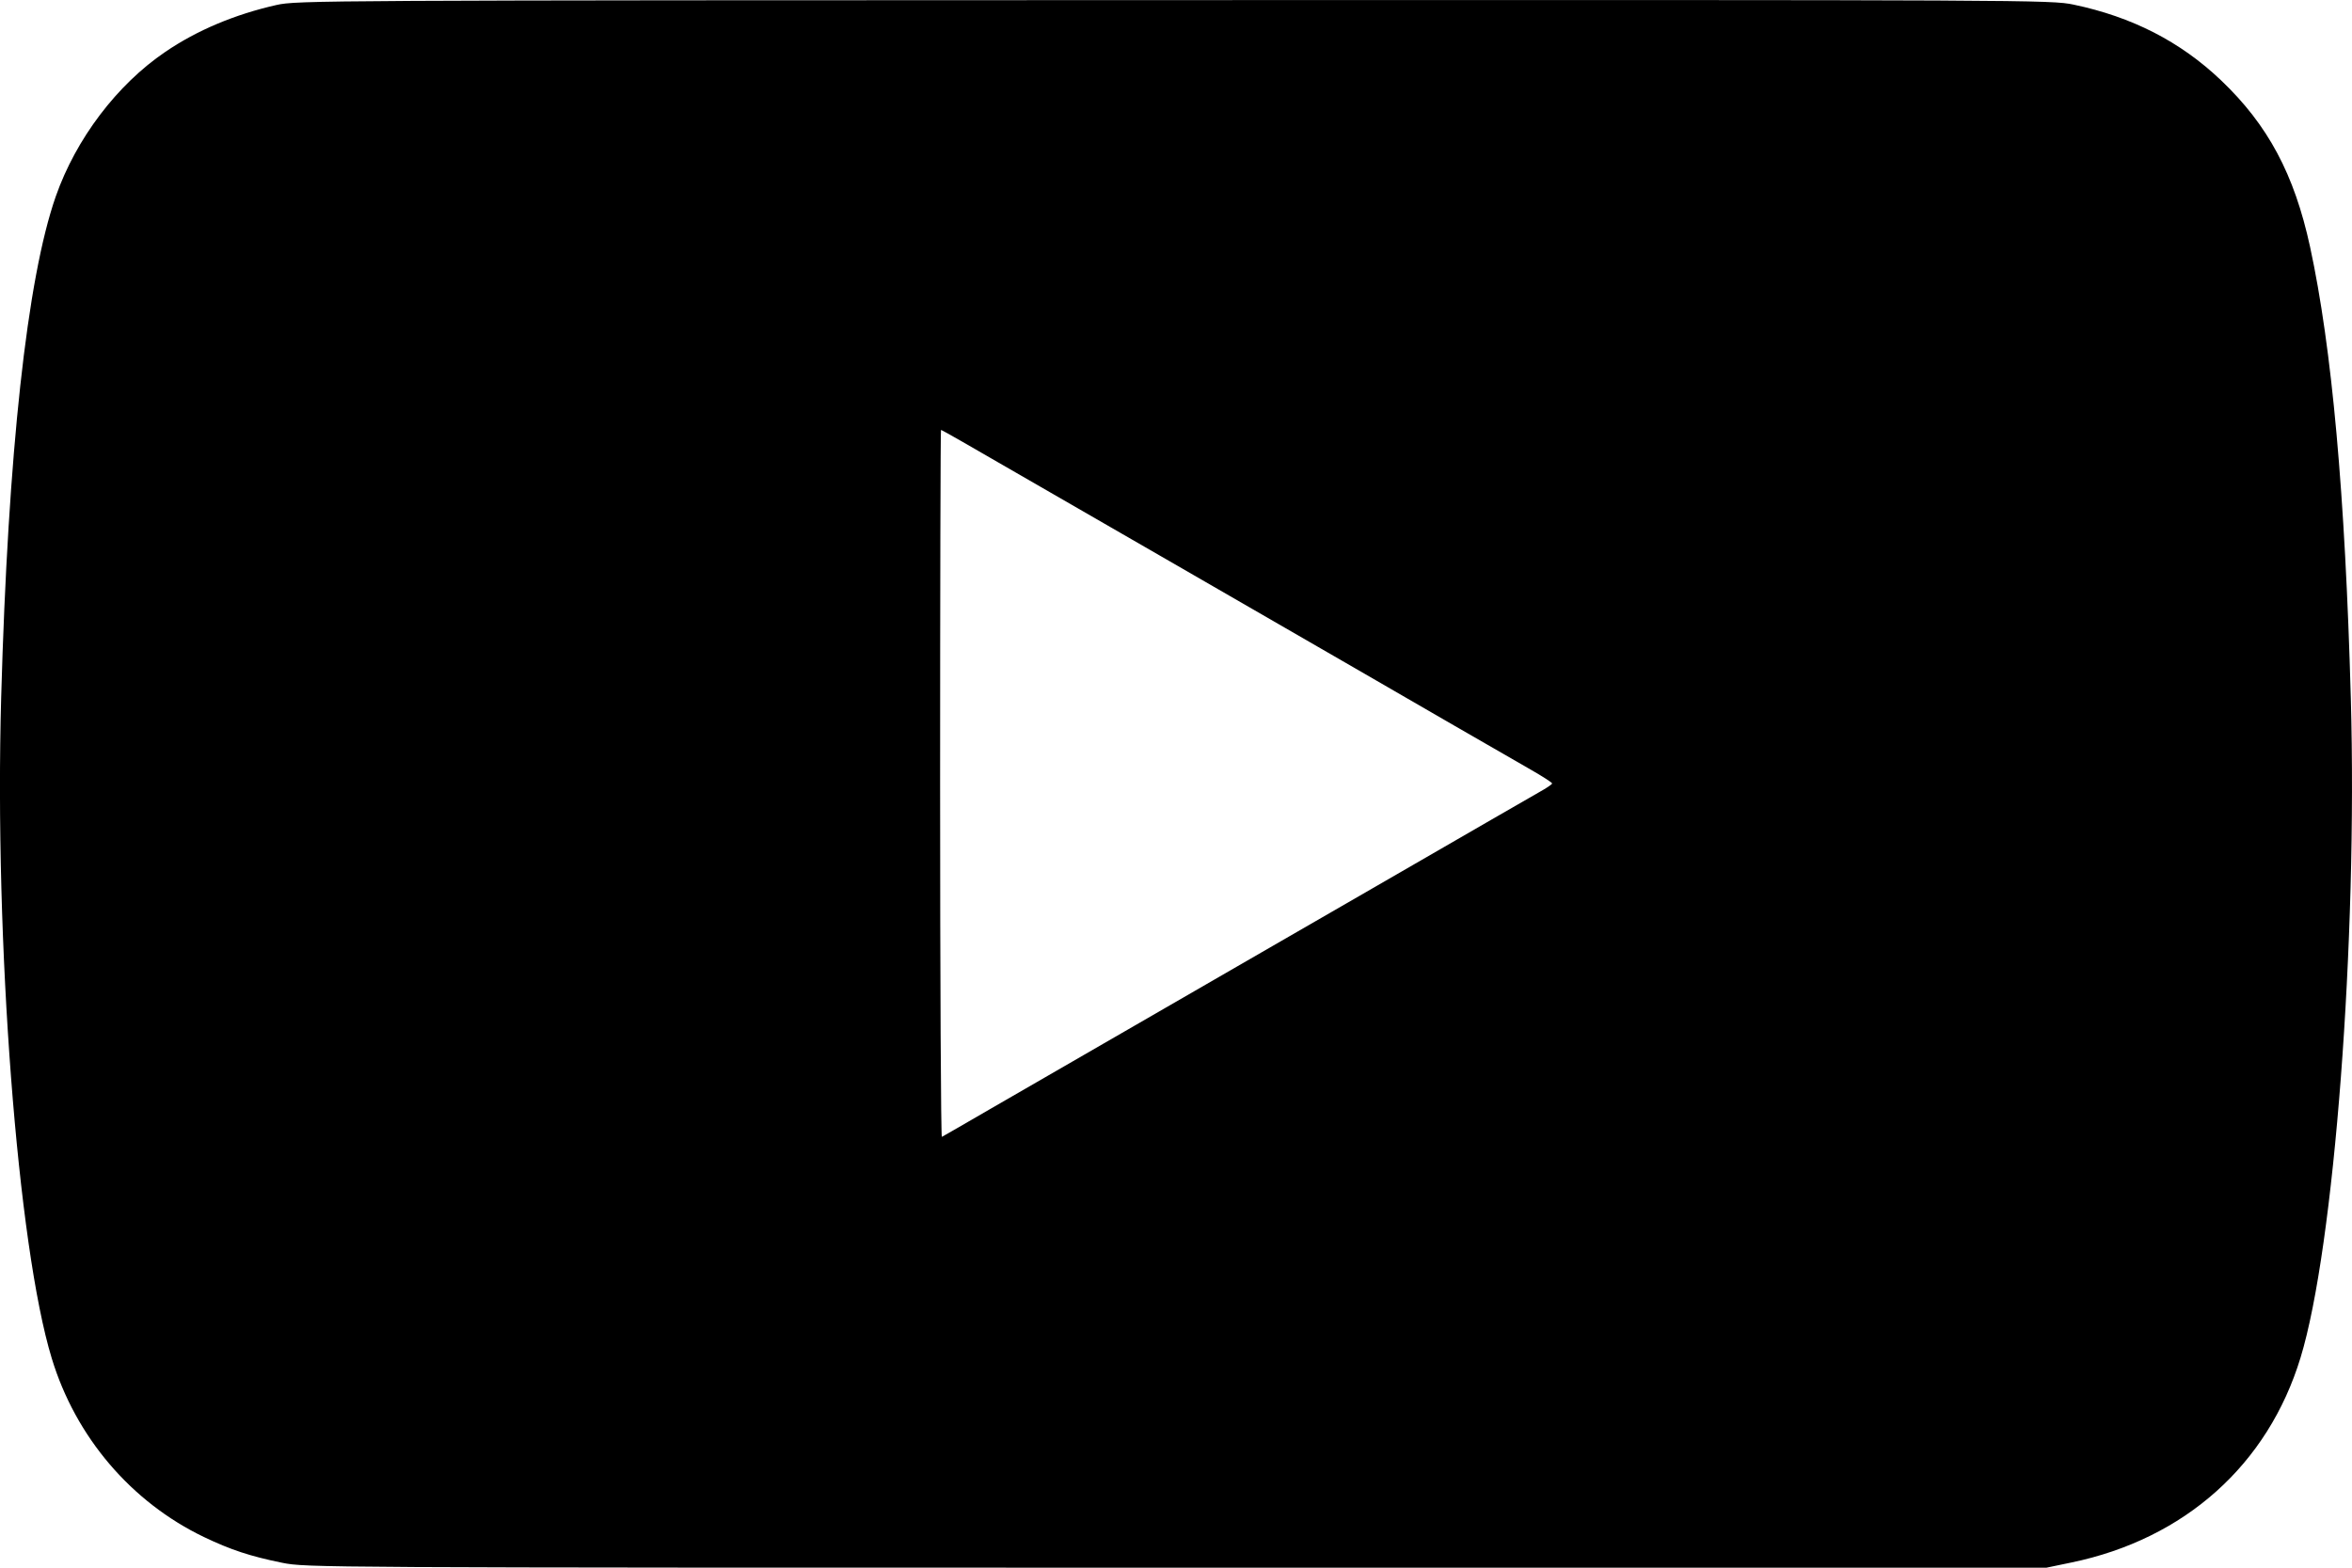 <svg viewBox="0 0 24 16" fill="none" xmlns="http://www.w3.org/2000/svg">
  <path
    fill-rule="evenodd"
    clip-rule="evenodd"
    d="M2.821 0.051C2.396 0.147 2.01 0.309 1.686 0.53C1.194 0.864 0.775 1.417 0.569 2.005C0.276 2.843 0.082 4.617 0.012 7.117C-0.058 9.616 0.179 12.72 0.528 13.863C0.772 14.666 1.338 15.33 2.081 15.687C2.353 15.817 2.551 15.883 2.88 15.95C3.125 15.999 3.208 16 12.005 16H20.882L21.137 15.947C22.294 15.707 23.142 14.949 23.475 13.856C23.819 12.73 24.057 9.6 23.988 7.128C23.93 5.036 23.795 3.55 23.572 2.519C23.411 1.777 23.142 1.275 22.663 0.819C22.248 0.424 21.755 0.172 21.158 0.047C20.928 -0.001 20.752 -0.001 11.979 0.001C3.26 0.003 3.029 0.004 2.821 0.051ZM9.821 4.509C10.247 4.754 11.252 5.334 11.85 5.679C13.626 6.704 14.347 7.12 14.847 7.41C15.15 7.585 15.498 7.785 15.618 7.854C15.739 7.923 15.838 7.987 15.838 7.996C15.838 8.005 15.778 8.045 15.706 8.085C15.634 8.126 15.416 8.251 15.223 8.363C15.03 8.475 14.494 8.785 14.032 9.051C13.57 9.317 13.051 9.617 12.878 9.717C12.706 9.817 12.119 10.156 11.574 10.47C11.029 10.784 10.369 11.166 10.107 11.317C9.845 11.469 9.622 11.598 9.611 11.603C9.601 11.609 9.593 9.988 9.593 8.001C9.593 6.014 9.597 4.388 9.602 4.388C9.607 4.388 9.705 4.442 9.821 4.509Z"
    fill="black"
  />
</svg>
